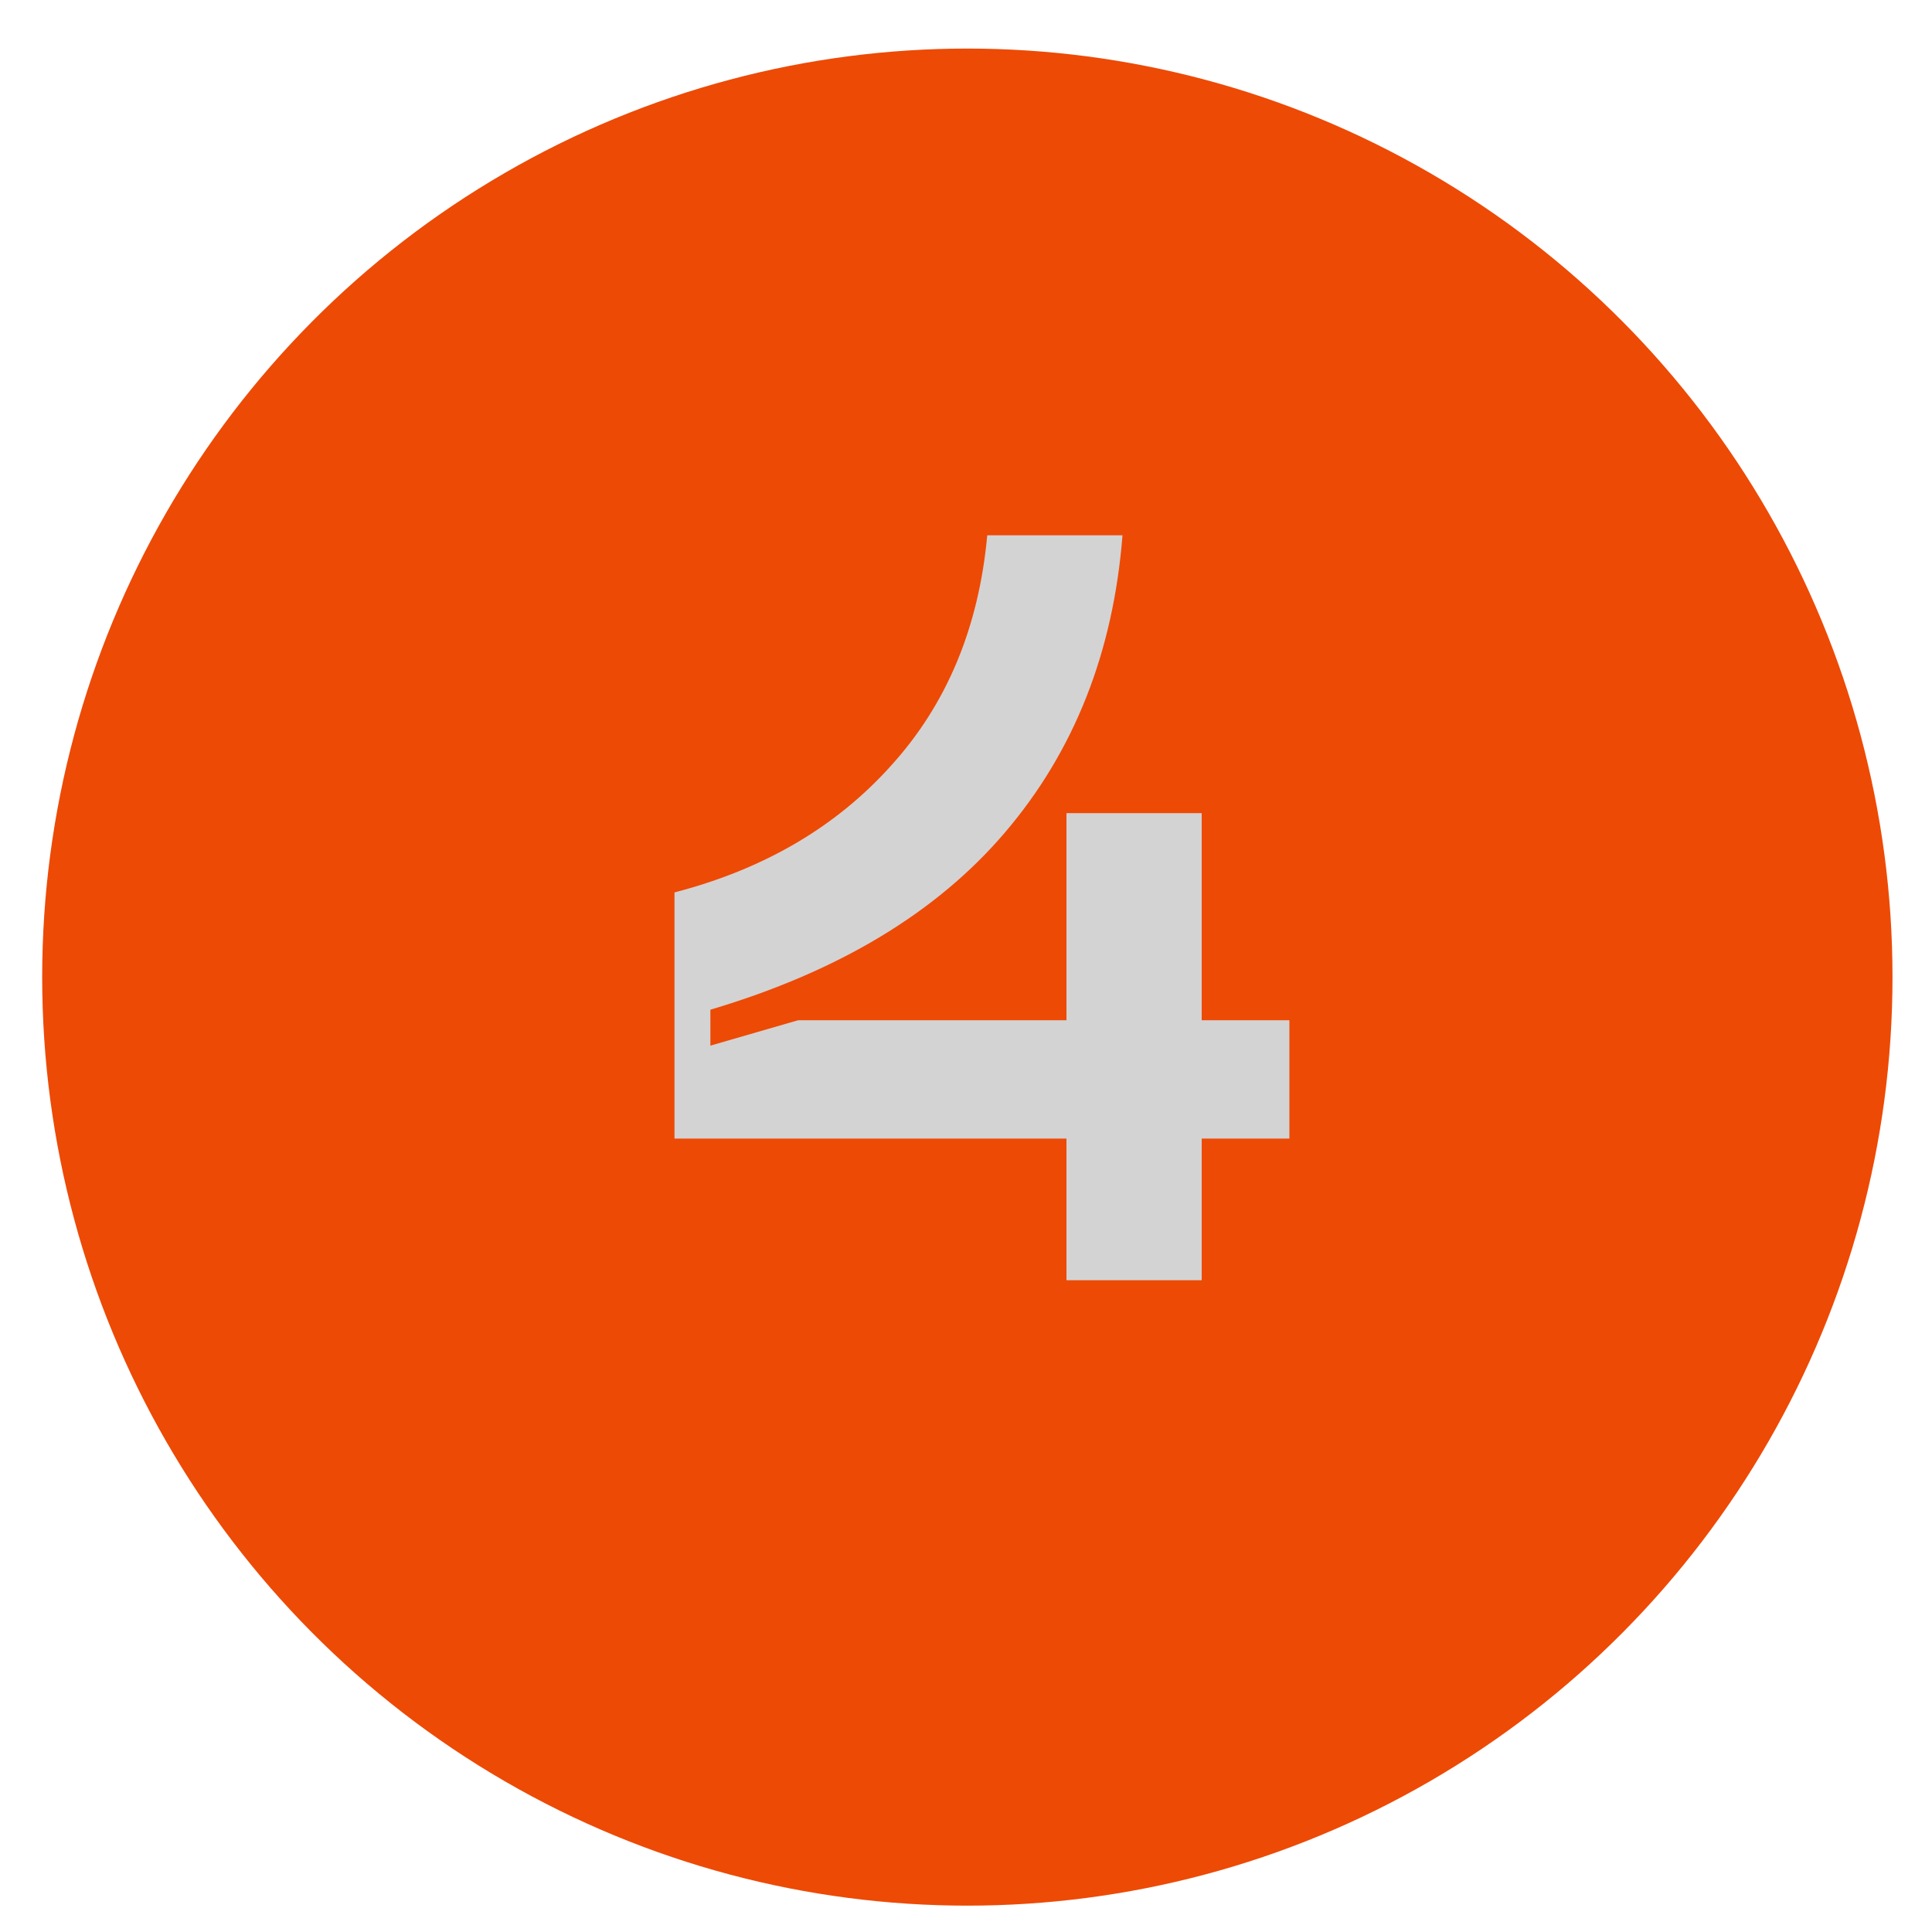 <?xml version="1.0" encoding="UTF-8"?> <svg xmlns="http://www.w3.org/2000/svg" width="36" height="36" viewBox="0 0 36 36" fill="none"> <ellipse cx="18.025" cy="18.207" rx="17.239" ry="17.302" fill="#ED4A06"></ellipse> <path d="M24.026 19.011V21.216H22.392V23.855H19.872V21.216H12.568V16.629C14.235 16.196 15.58 15.408 16.604 14.266C17.641 13.124 18.238 11.694 18.396 9.974H20.916C20.745 12.153 20.017 13.997 18.73 15.507C17.457 17.003 15.626 18.105 13.237 18.814V19.484L14.871 19.011H19.872V15.152H22.392V19.011H24.026Z" fill="#D3D3D3"></path> </svg> 